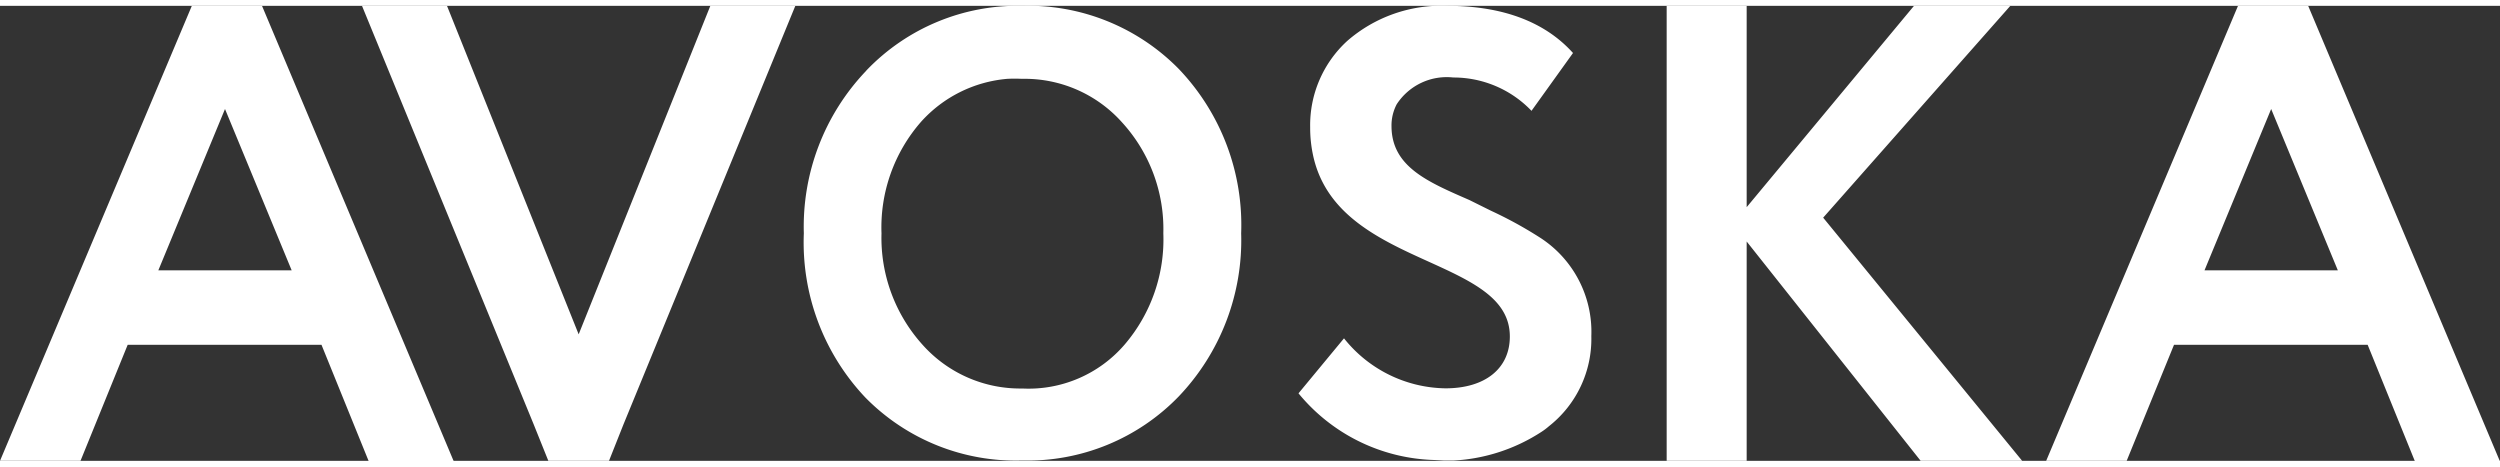 <?xml version="1.0" encoding="UTF-8"?> <svg xmlns="http://www.w3.org/2000/svg" width="150" height="28" fill="#ffffff" viewBox="0 0 150 27.3"><rect x="0" y="0" width="150" height="27.3" fill="#333333" stroke="none"/><path d="M7.66 20.34h11.63l2.84 7h5.1L15.72 0h-4.21L0 27.3h4.83ZM13.5 6.19l4 9.68h-8ZM32.9 27.3h3.64l.87-2.19L47.72 0h-5.1l-7.9 19.71L26.82 0h-5.1l10.3 25.11.88 2.19zm28.43-.02a12.62 12.62 0 0 0 9.4-3.85 13.58 13.58 0 0 0 3.74-9.78 13.55 13.55 0 0 0-3.74-9.86A12.67 12.67 0 0 0 61.33 0 12.56 12.56 0 0 0 52 3.86l-.06.07a13.53 13.53 0 0 0-3.71 9.72 13.53 13.53 0 0 0 3.7 9.86 12.65 12.65 0 0 0 9.4 3.77ZM55.27 6.95a7.85 7.85 0 0 1 5.17-2.57 8.51 8.51 0 0 1 .88 0 7.83 7.83 0 0 1 6 2.61 9.48 9.48 0 0 1 2.48 6.66 9.7 9.7 0 0 1-2.31 6.66 7.6 7.6 0 0 1-6.16 2.65 7.85 7.85 0 0 1-6-2.65 9.57 9.57 0 0 1-2.44-6.66 9.62 9.62 0 0 1 2.38-6.7Zm49.53 7.19 10.44 13.16h6.09l-11.94-14.59L120.62 0h-5.78L104.8 12.08V0H100v27.3h4.8V14.14zm25.64 6.2h11.62l2.84 7h5.1L138.49 0h-4.21l-11.51 27.3h4.83Zm5.83-14.15 4 9.68h-8ZM86.6 27.28h.65a10.7 10.7 0 0 0 5.24-1.72 3.79 3.79 0 0 0 .45-.34 6.66 6.66 0 0 0 2.54-5.4 6.72 6.72 0 0 0-3.09-5.92 24.41 24.41 0 0 0-2.92-1.6l-1.31-.65c-2.5-1.09-4.67-2-4.67-4.44a2.74 2.74 0 0 1 .31-1.3 3.58 3.58 0 0 1 3.4-1.61 6.47 6.47 0 0 1 4.69 2l2.49-3.47C92.69.95 90.14 0 86.83 0a8.6 8.6 0 0 0-6 2.11 6.85 6.85 0 0 0-2.22 5.18 7.84 7.84 0 0 0 .17 1.66c.76 3.59 4 5.07 6.94 6.4 2.62 1.19 4.87 2.22 4.87 4.49 0 1.92-1.48 3.11-3.86 3.11a7.92 7.92 0 0 1-6.09-3l-2.73 3.3a10.93 10.93 0 0 0 8.14 4Z"></path></svg> 
